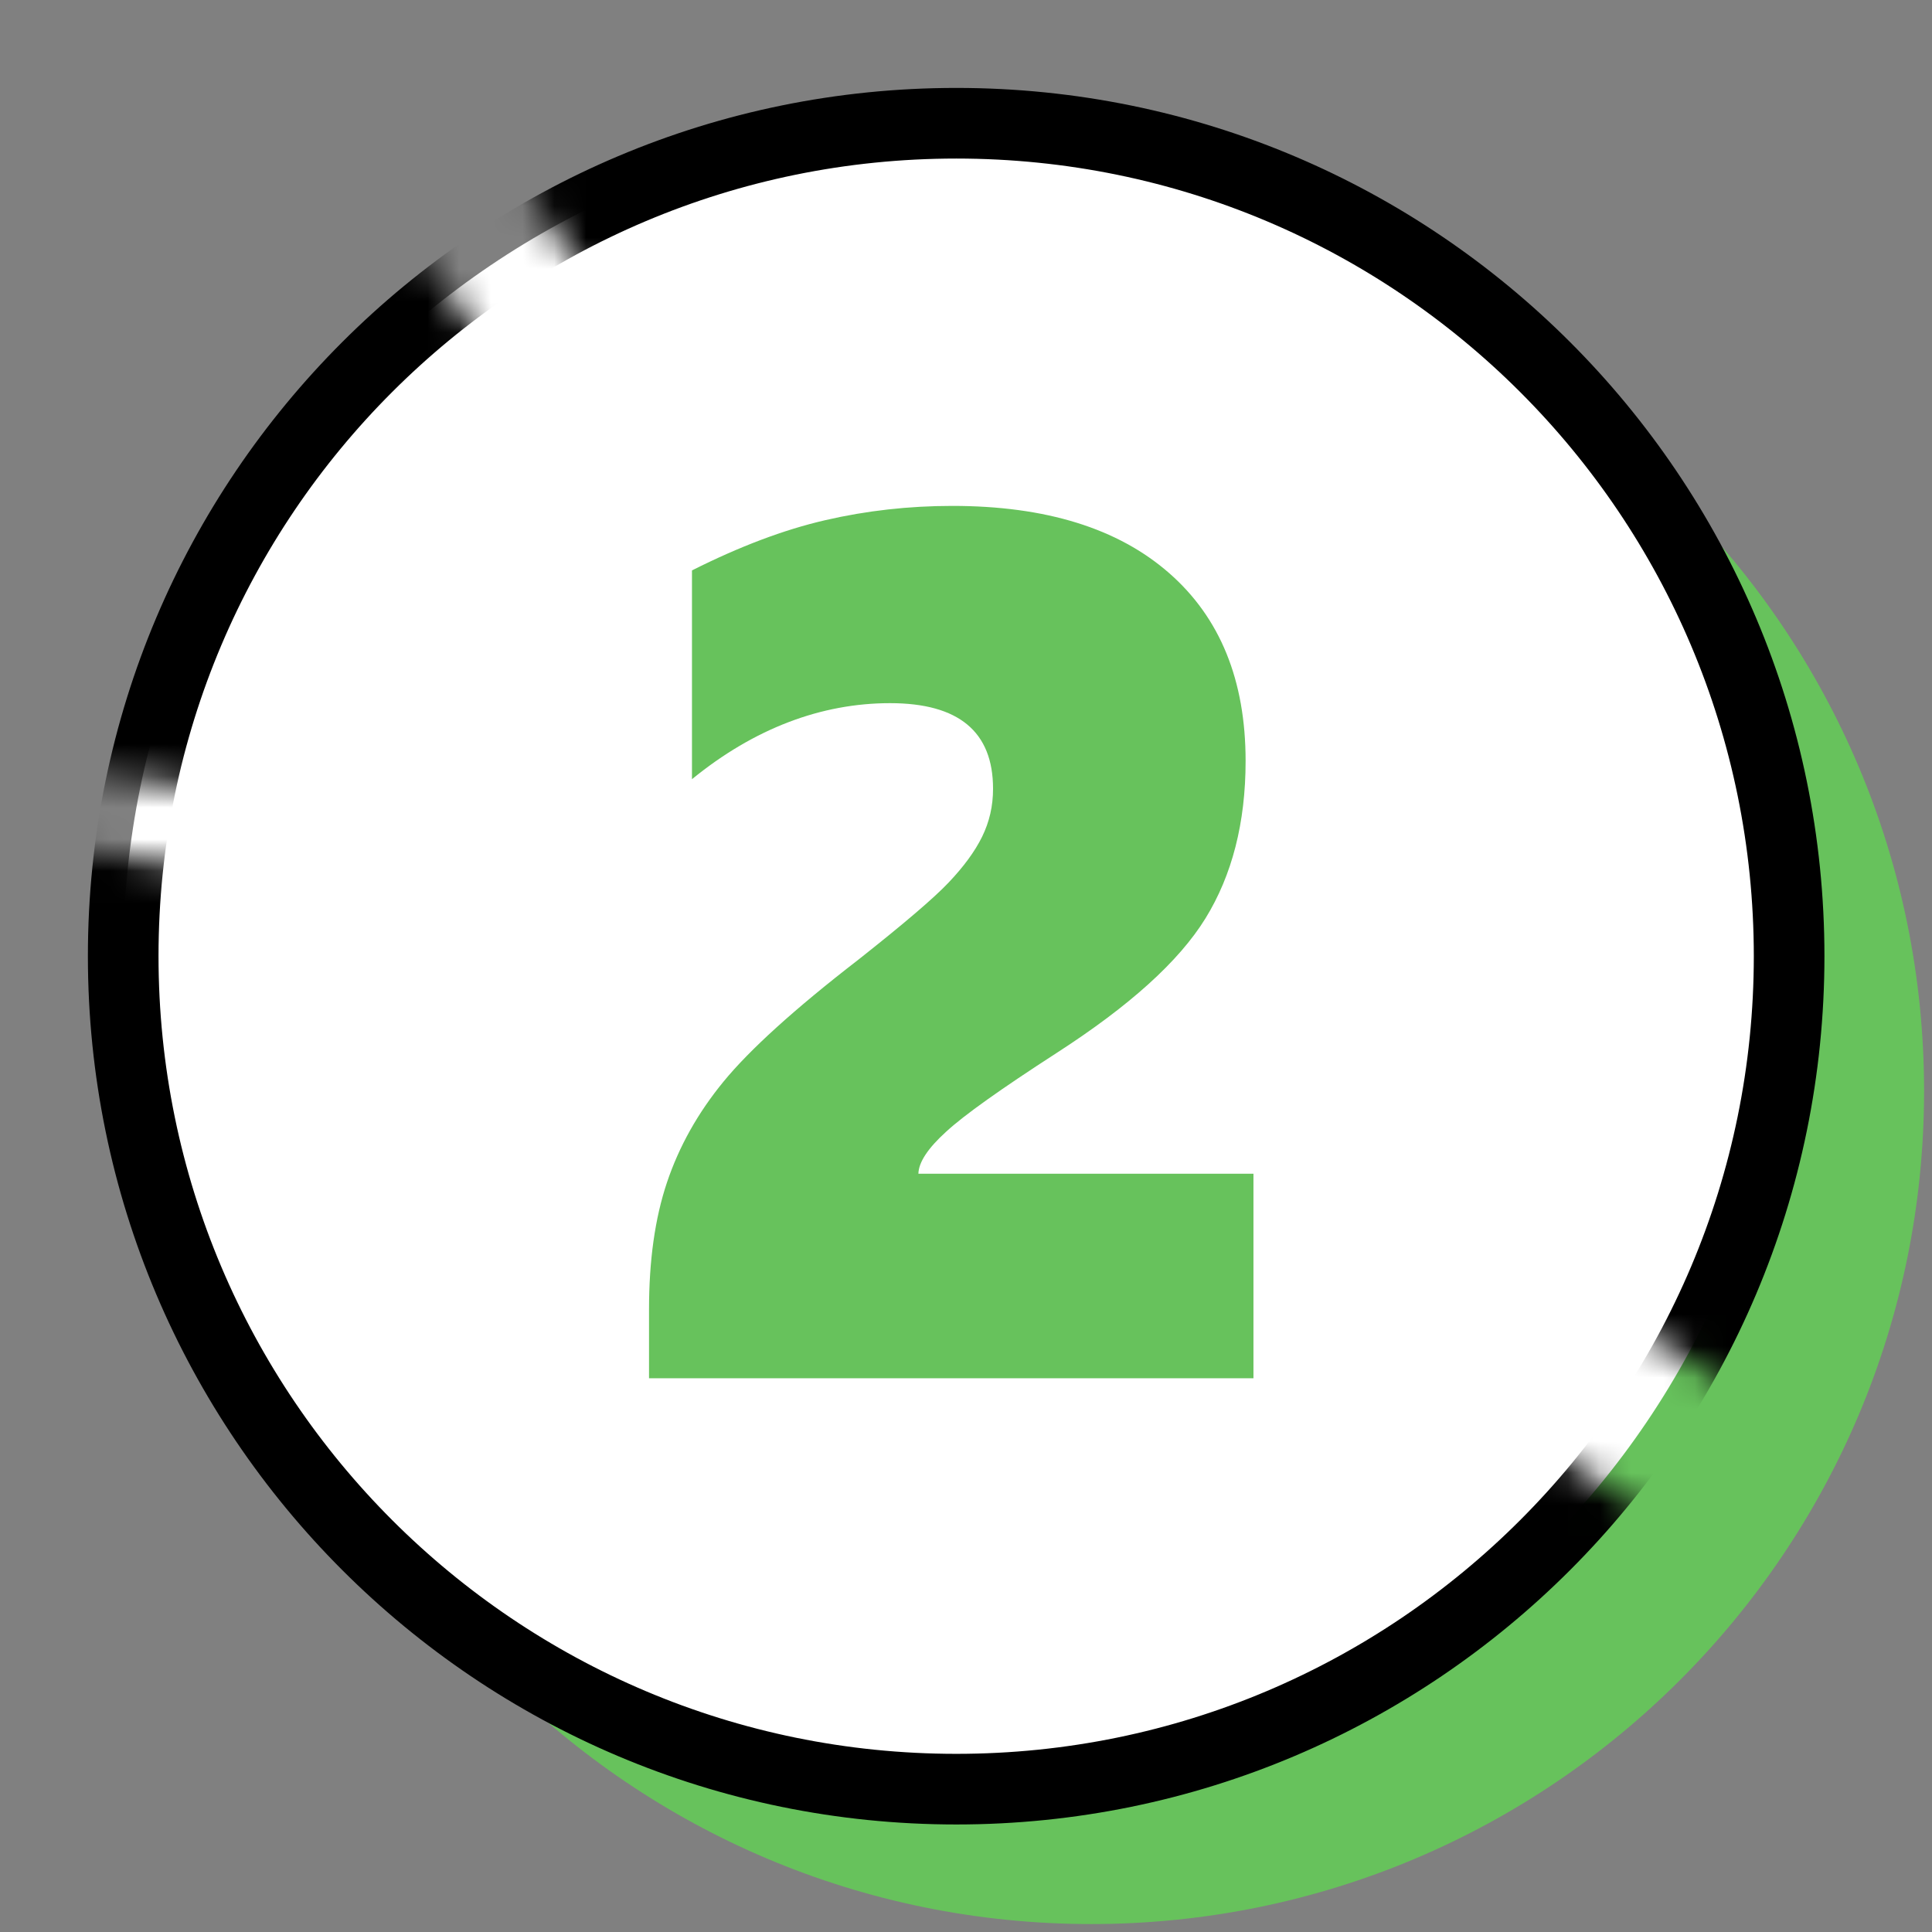 <svg width="61" height="61" viewBox="0 0 61 61" fill="none" xmlns="http://www.w3.org/2000/svg">
<rect x="0" y="0" width="61" height="61" fill="#808080" stroke="none"/>
<g clip-path="url(#clip0_6389_385)">
<g clip-path="url(#clip1_6389_385)">
<path d="M60.75 34.445C60.75 48.965 48.975 60.749 34.454 60.749C19.934 60.749 8.15 48.974 8.15 34.445C8.15 19.915 19.925 8.141 34.454 8.141C48.984 8.141 60.75 19.915 60.75 34.445Z" fill="#67C25C"/>
<path d="M56.489 30.186C56.489 44.707 44.715 56.49 30.194 56.49C15.673 56.49 3.89 44.715 3.89 30.186C3.89 15.656 15.664 3.891 30.194 3.891C44.723 3.891 56.489 15.665 56.489 30.195V30.186Z" fill="white"/>
<mask id="mask0_6389_385" style="mask-type:luminance" maskUnits="userSpaceOnUse" x="0" y="0" width="61" height="61">
<path d="M47.416 44.865C44.767 43.341 47.151 39.248 49.808 40.781C52.094 42.101 54.256 43.607 56.462 45.051C58.951 40.665 60.387 35.598 60.387 30.193C60.378 13.511 46.867 0 30.193 0C24.408 0 19.012 1.621 14.423 4.439C17.276 4.997 15.867 6.308 20.155 10.481C21.307 11.597 16.594 14.636 16.124 13.094C14.583 8.062 12.164 8.239 12.377 5.821C6.45 10.162 2.171 16.612 0.638 24.071C4.323 24.807 8.089 24.966 11.792 25.648C13.378 25.941 12.704 28.351 11.127 28.058C7.513 27.385 3.827 27.225 0.23 26.534C0.08 27.73 0.009 28.953 0.009 30.193C0.009 46.867 13.528 60.387 30.202 60.387C39.77 60.387 48.285 55.922 53.813 48.967C51.704 47.576 49.622 46.132 47.425 44.865H47.416Z" fill="white"/>
</mask>
<g mask="url(#mask0_6389_385)">
<path d="M56.489 30.186C56.489 44.707 44.715 56.49 30.194 56.49C15.673 56.49 3.89 44.715 3.89 30.186C3.89 15.656 15.664 3.891 30.194 3.891C44.723 3.891 56.489 15.665 56.489 30.195V30.186Z" stroke="black" stroke-width="2.23" stroke-miterlimit="10"/>
</g>
<path d="M20.492 43.508V41.338C20.492 39.805 20.678 38.467 21.059 37.333C21.44 36.199 22.034 35.136 22.849 34.144C23.664 33.151 25.073 31.867 27.093 30.307C28.528 29.173 29.485 28.358 29.954 27.862C30.424 27.366 30.778 26.888 31.009 26.418C31.239 25.948 31.354 25.452 31.354 24.903C31.354 23.105 30.273 22.201 28.102 22.201C25.932 22.201 23.814 22.998 21.848 24.602V18.01C23.345 17.257 24.745 16.726 26.056 16.424C27.358 16.123 28.696 15.973 30.069 15.973C33.02 15.973 35.297 16.681 36.909 18.09C38.521 19.499 39.328 21.474 39.328 24.026C39.328 25.975 38.902 27.632 38.061 28.996C37.219 30.361 35.651 31.769 33.356 33.249C31.602 34.383 30.442 35.207 29.875 35.73C29.299 36.252 29.006 36.695 28.997 37.058H39.576V43.517H20.492V43.508Z" fill="#67C25C"/>
</g>
</g>
<defs>
<clipPath id="clip0_6389_385">
<rect width="60.75" height="60.74" fill="white"/>
</clipPath>
<clipPath id="clip1_6389_385">
<rect width="60.75" height="60.75" fill="white"/>
</clipPath>
</defs>
</svg>
